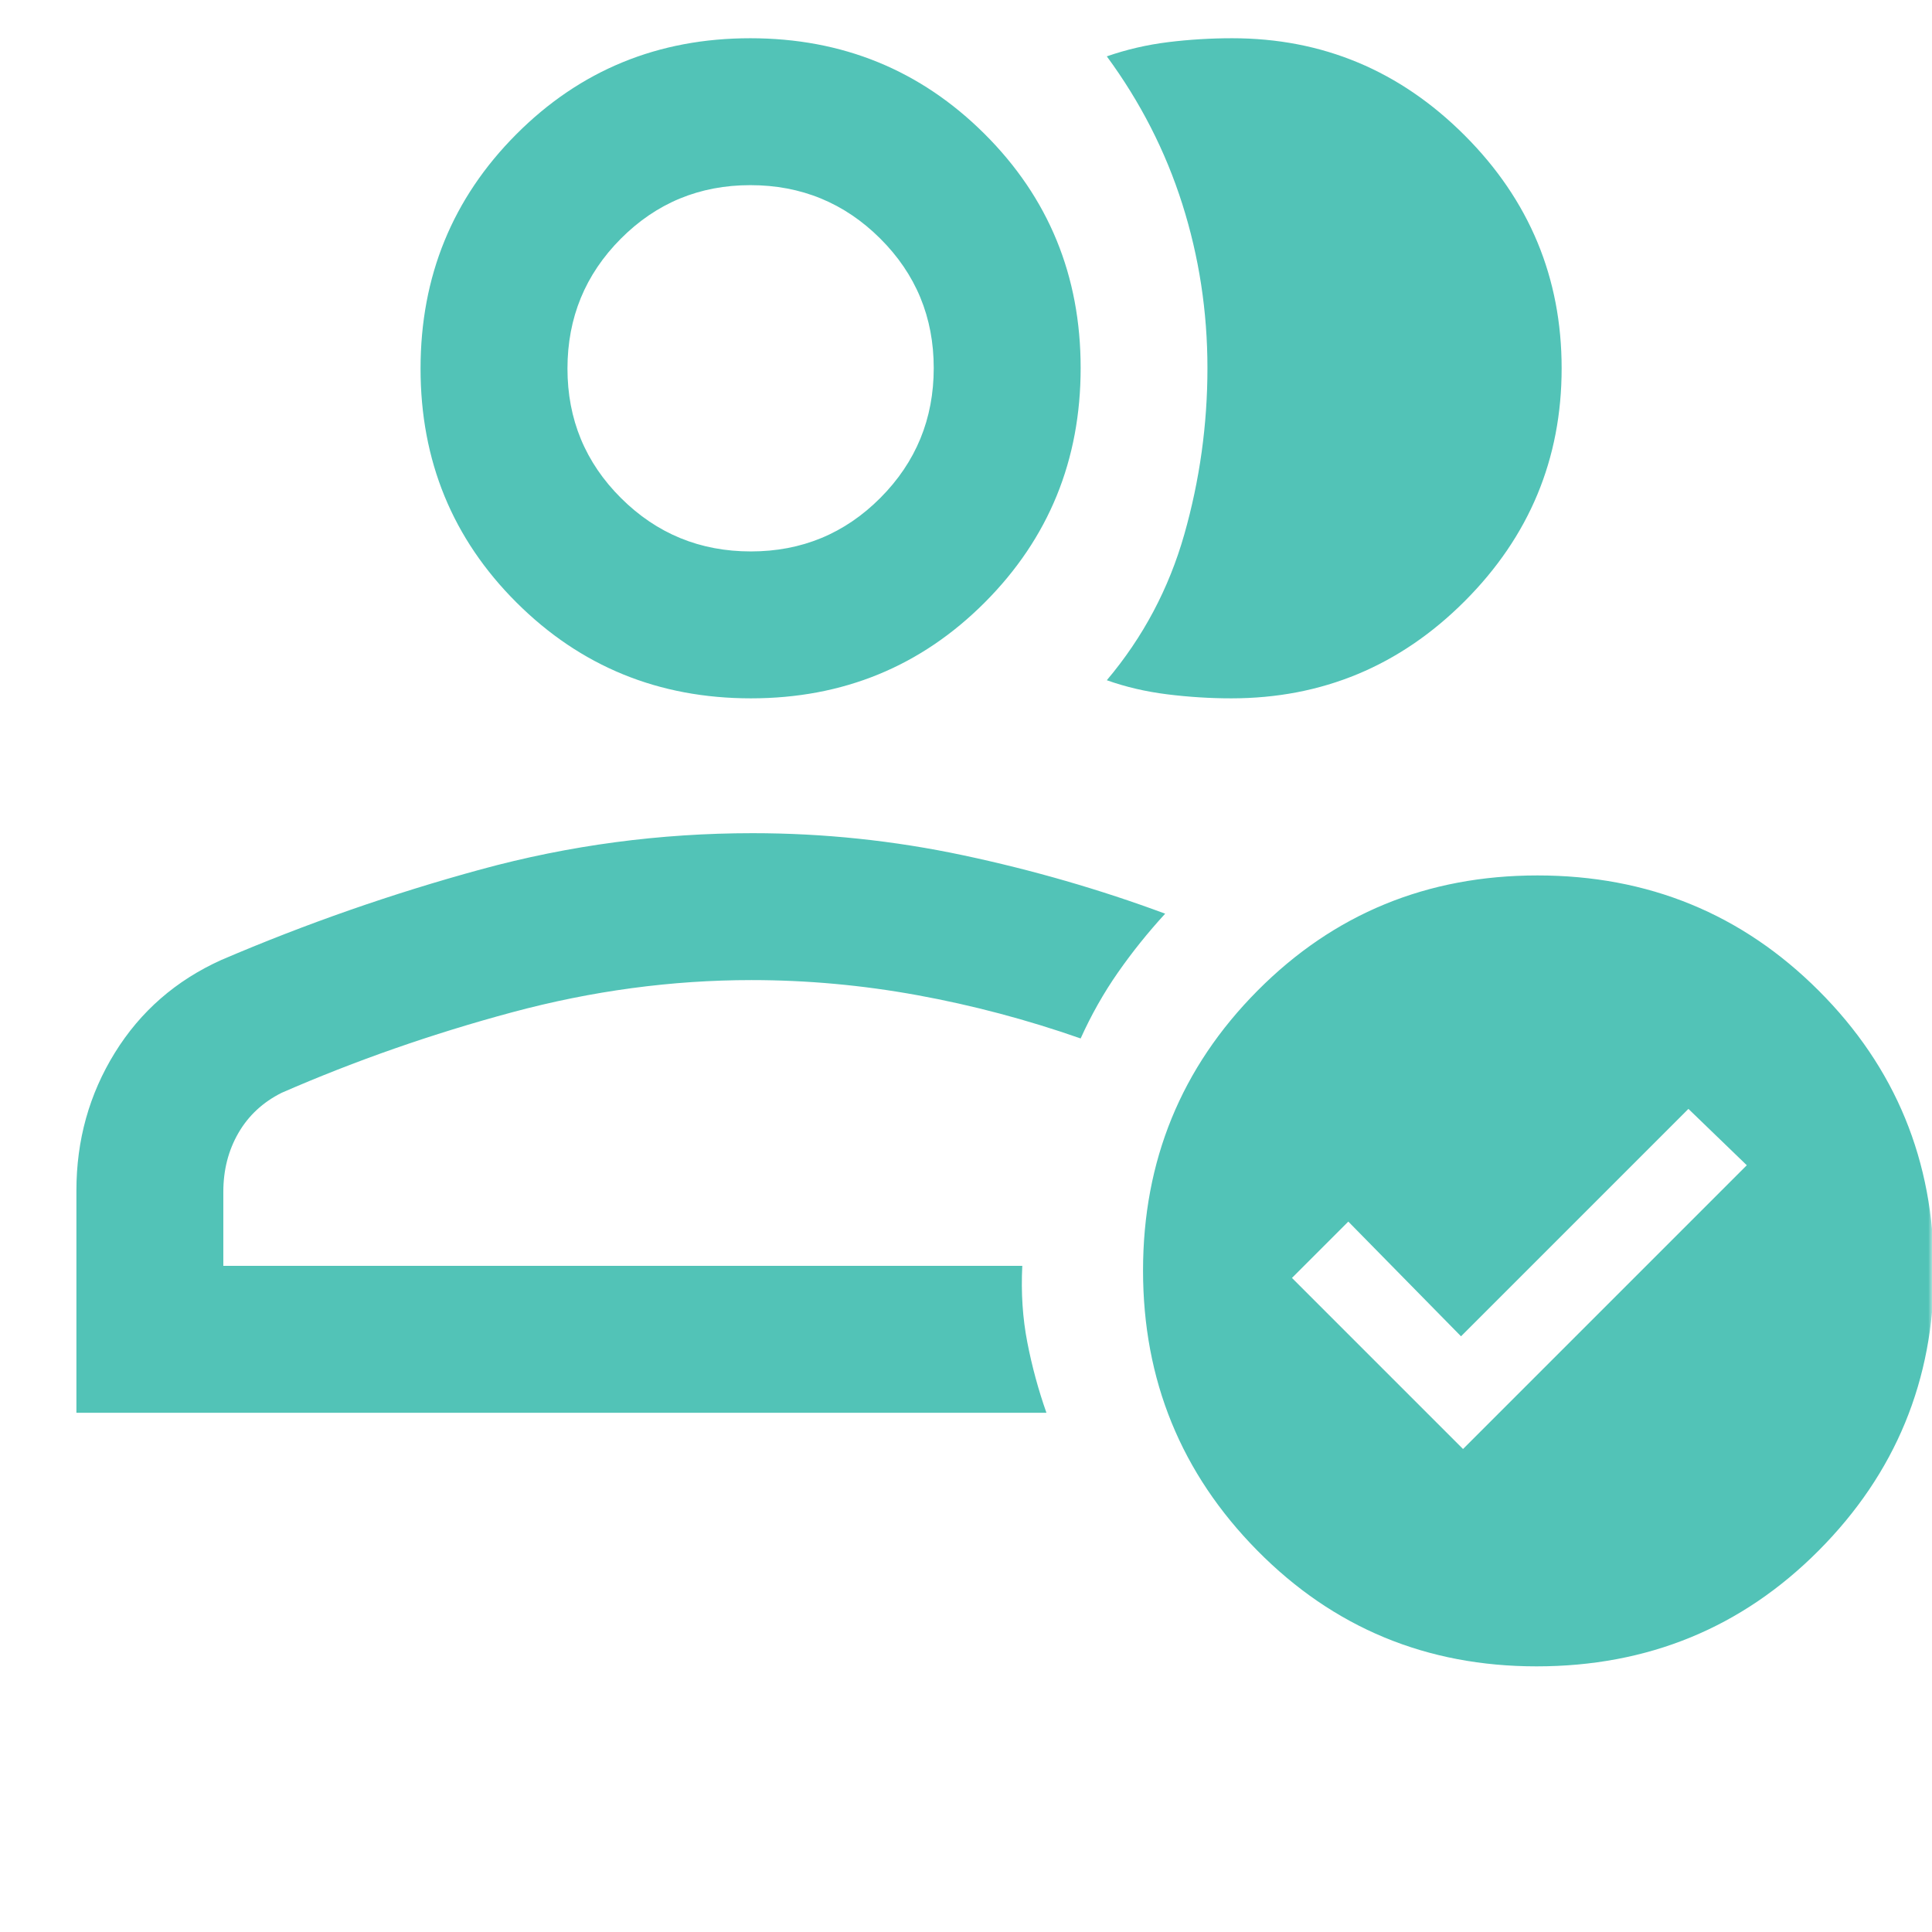 <svg width="260" height="260" viewBox="0 0 260 260" fill="none" xmlns="http://www.w3.org/2000/svg">
<mask id="mask0_455_1469" style="mask-type:alpha" maskUnits="userSpaceOnUse" x="0" y="0" width="260" height="260">
<rect width="260" height="260" fill="#D9D9D9"/>
</mask>
<g mask="url(#mask0_455_1469)">
<path d="M10.283 190.126V160.219C10.283 153.435 12.007 147.255 15.454 141.68C18.902 136.106 23.678 131.942 29.783 129.188C41.158 124.313 52.801 120.251 64.712 117.001C76.623 113.751 88.814 112.126 101.283 112.126C110.843 112.126 120.297 113.119 129.645 115.105C138.993 117.091 148.046 119.709 156.804 122.959C154.481 125.491 152.361 128.131 150.444 130.881C148.526 133.631 146.855 136.587 145.429 139.751C138.207 137.223 130.885 135.282 123.462 133.928C116.04 132.574 108.602 131.896 101.148 131.896C90.405 131.896 79.662 133.341 68.919 136.23C58.176 139.119 47.839 142.73 37.908 147.063C35.38 148.327 33.44 150.13 32.085 152.471C30.731 154.812 30.054 157.454 30.054 160.397V170.355H137.575C137.394 173.966 137.62 177.396 138.252 180.646C138.884 183.896 139.742 187.056 140.825 190.126H10.283ZM101.055 93.98C88.65 93.98 78.138 89.686 69.521 81.097C60.904 72.509 56.596 62.012 56.596 49.606C56.596 37.2 60.89 26.689 69.478 18.072C78.066 9.455 88.563 5.146 100.969 5.146C113.375 5.146 123.887 9.441 132.504 18.029C141.121 26.617 145.429 37.114 145.429 49.52C145.429 61.926 141.135 72.437 132.547 81.054C123.958 89.671 113.461 93.98 101.055 93.98ZM101.046 74.209C107.885 74.209 113.696 71.805 118.481 66.998C123.266 62.191 125.658 56.368 125.658 49.53C125.658 42.691 123.255 36.879 118.448 32.094C113.64 27.31 107.818 24.917 100.979 24.917C94.14 24.917 88.328 27.321 83.544 32.128C78.759 36.935 76.367 42.758 76.367 49.597C76.367 56.435 78.77 62.247 83.577 67.032C88.384 71.817 94.207 74.209 101.046 74.209ZM210.158 49.563C210.158 61.76 205.805 72.212 197.097 80.919C188.39 89.626 177.925 93.98 165.703 93.98C162.84 93.98 159.964 93.799 157.075 93.438C154.186 93.077 151.478 92.445 148.95 91.542C153.825 85.764 157.301 79.223 159.377 71.918C161.453 64.612 162.492 57.151 162.492 49.533C162.492 41.916 161.363 34.554 159.106 27.45C156.849 20.345 153.464 13.723 148.95 7.584C151.613 6.659 154.367 6.021 157.21 5.671C160.054 5.321 162.925 5.146 165.823 5.146C177.965 5.146 188.39 9.5 197.097 18.207C205.805 26.915 210.158 37.367 210.158 49.563ZM206.783 224.251C191.99 224.251 179.465 219.058 169.209 208.671C158.953 198.285 153.825 185.724 153.825 170.988C153.825 156.219 158.96 143.664 169.229 133.324C179.499 122.983 192.06 117.813 206.911 117.813C221.798 117.813 234.411 122.981 244.752 133.316C255.092 143.651 260.262 156.22 260.262 171.025C260.262 185.728 255.092 198.274 244.752 208.665C234.411 219.055 221.755 224.251 206.783 224.251ZM196.887 195.001L235.075 156.813L227.221 149.23L196.617 179.834L181.45 164.396L173.867 171.98L196.887 195.001Z" fill="#52C3B7"/>
</g>
</svg>
